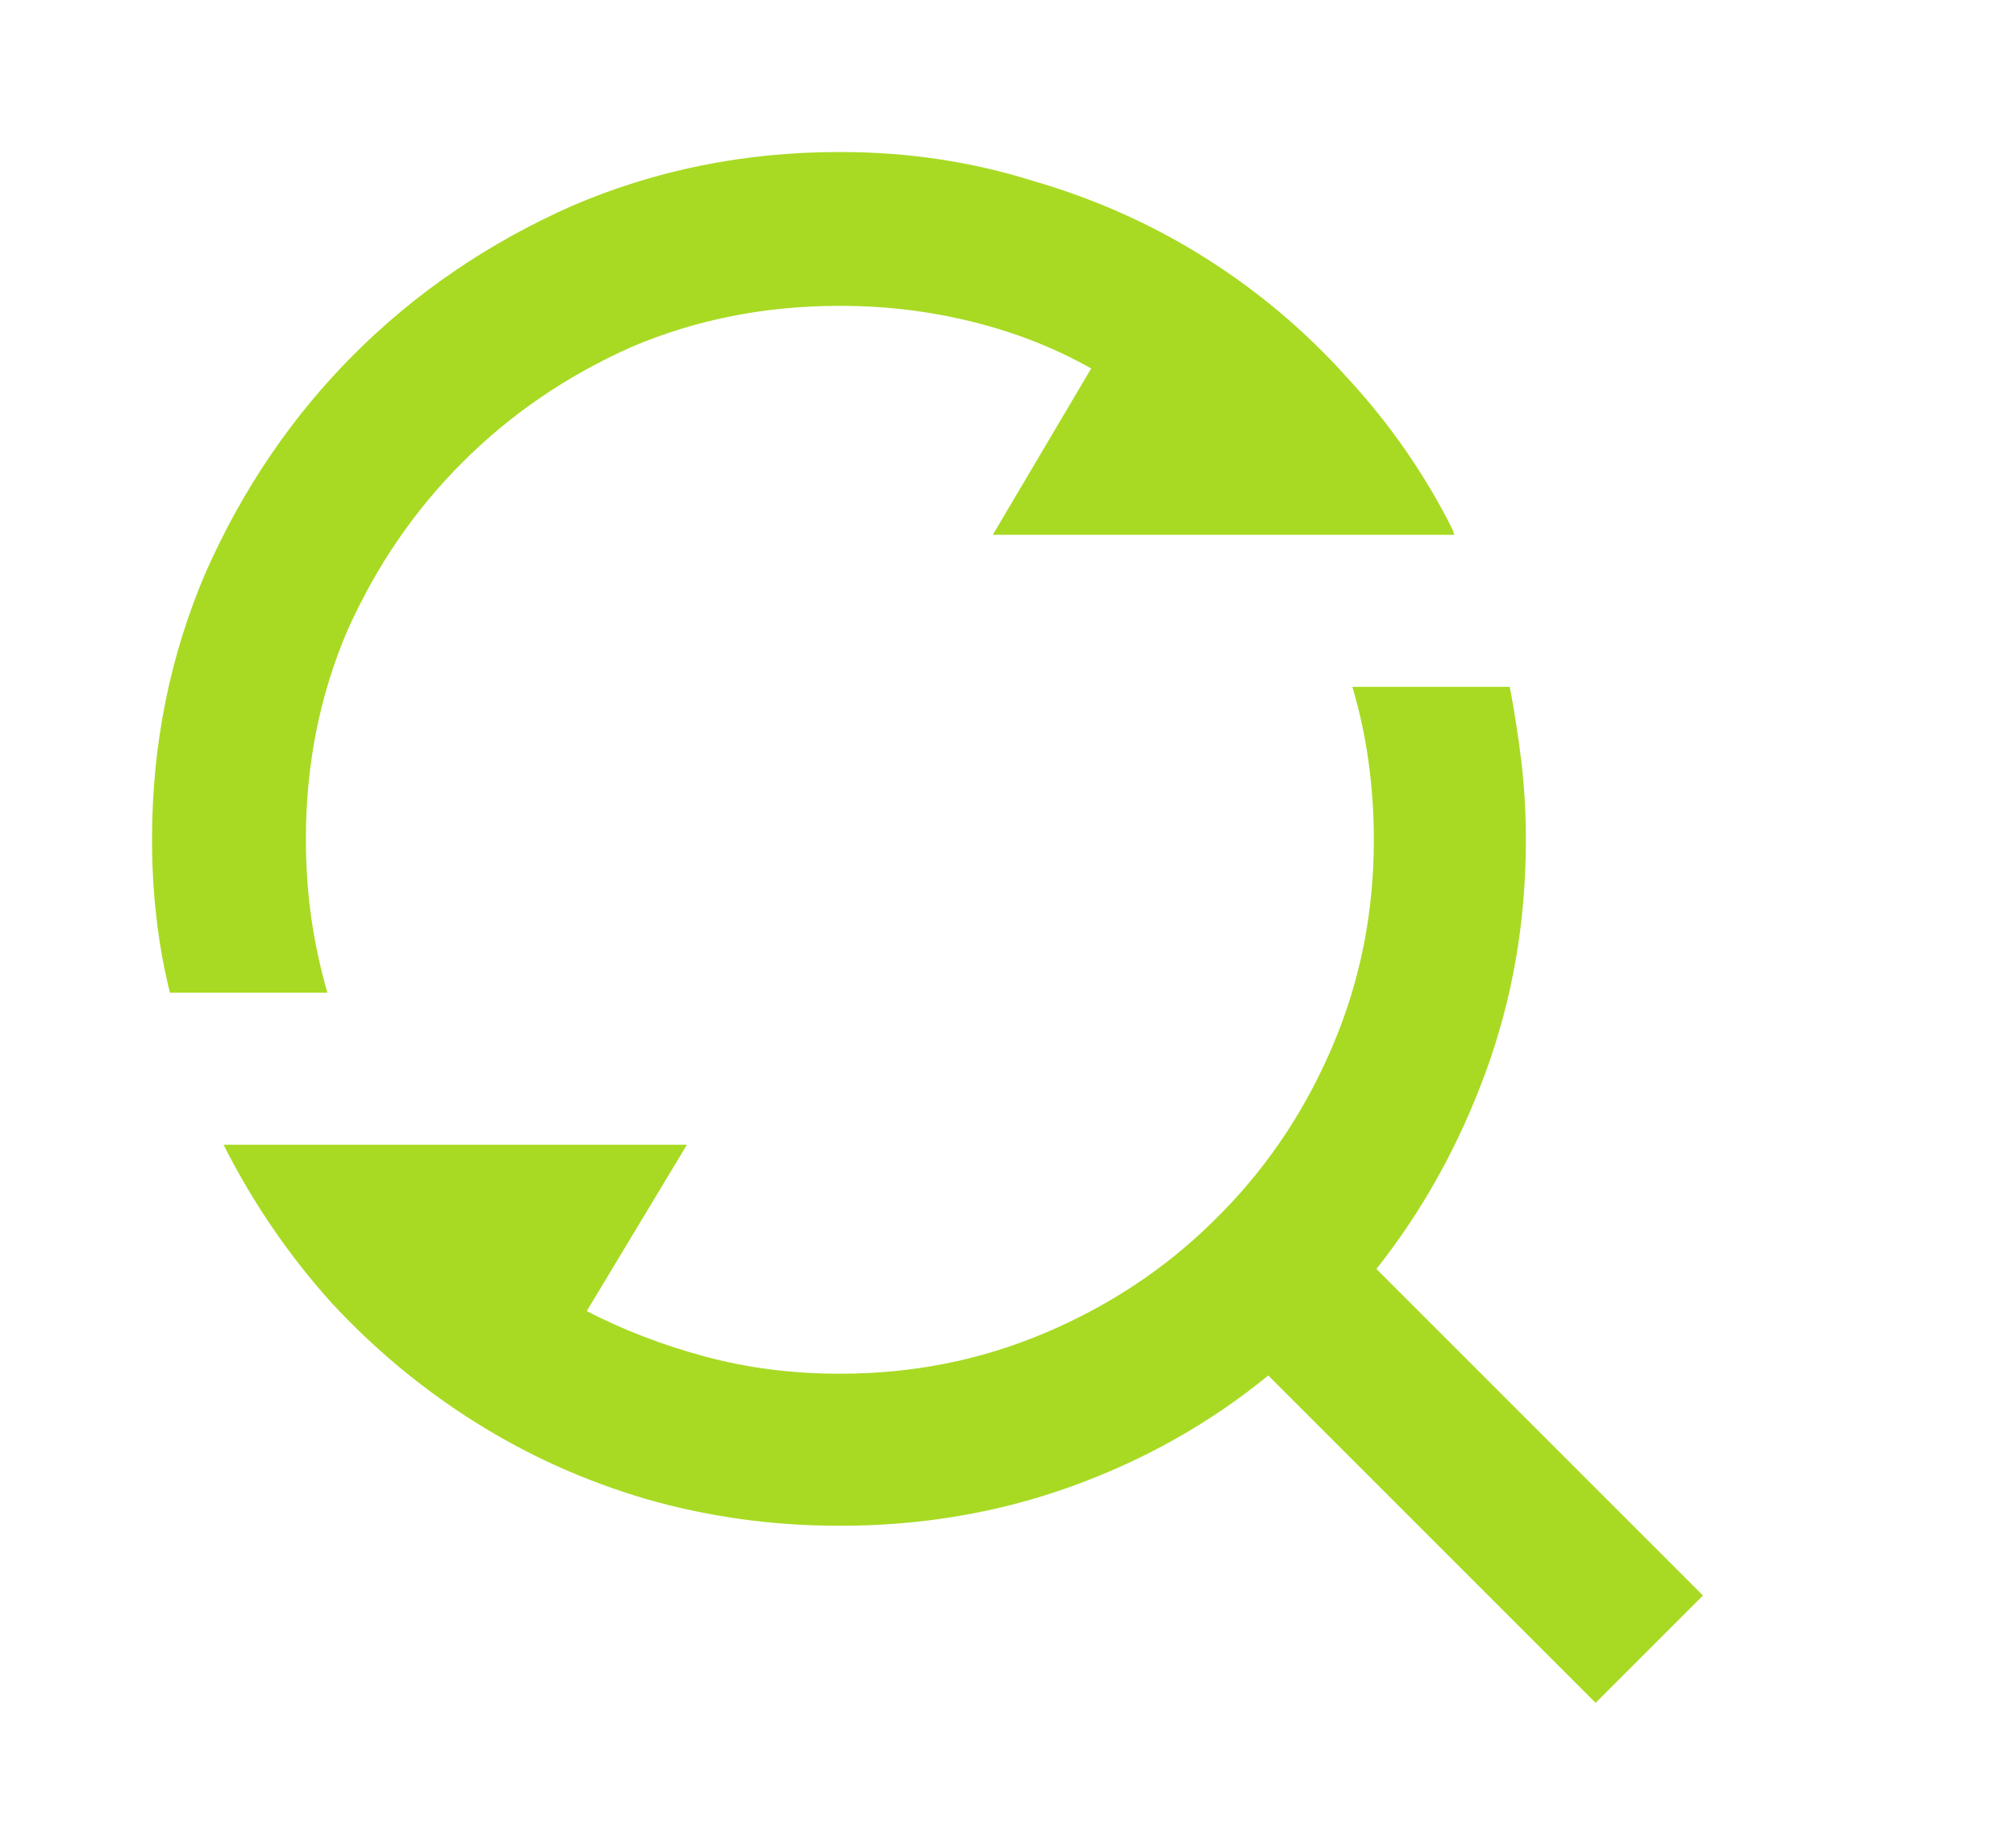 <svg viewBox="0 0 1127 1024" xmlns="http://www.w3.org/2000/svg">
    <path fill="#A8DA23" d="M769 709l183 183-60 60-183-183q-49 40-110 62t-129 22h-1q-56 0-108-15-51-15-95.5-43T185 728q-35-39-59-86l-1-2h259l-56 93q31 16 66.5 25.5T469 768h1q60 0 113.5-22.5T677 684l7-7q39-40 61.5-93.5T768 470v-.5-.5q0-22-3-43.5t-9-41.5h88q4 21 6.5 42t2.5 43v1q0 68-22.5 129.5T769 710v-1zm44-410H555l55-93q-30-17-66-26t-74-9h-1q-62 0-116 23-54 24-94.5 64.5T194 353q-23 54-23 116 0 23 3 44t9 42H95q-5-20-7.5-41.5T85 470v-1q0-79 30-149 31-70 83-122t122-83q70-30 149-30h1q56 0 107 16 52 15 96.5 43t79.5 67q36 39 59 85l1 3z"/>
</svg>